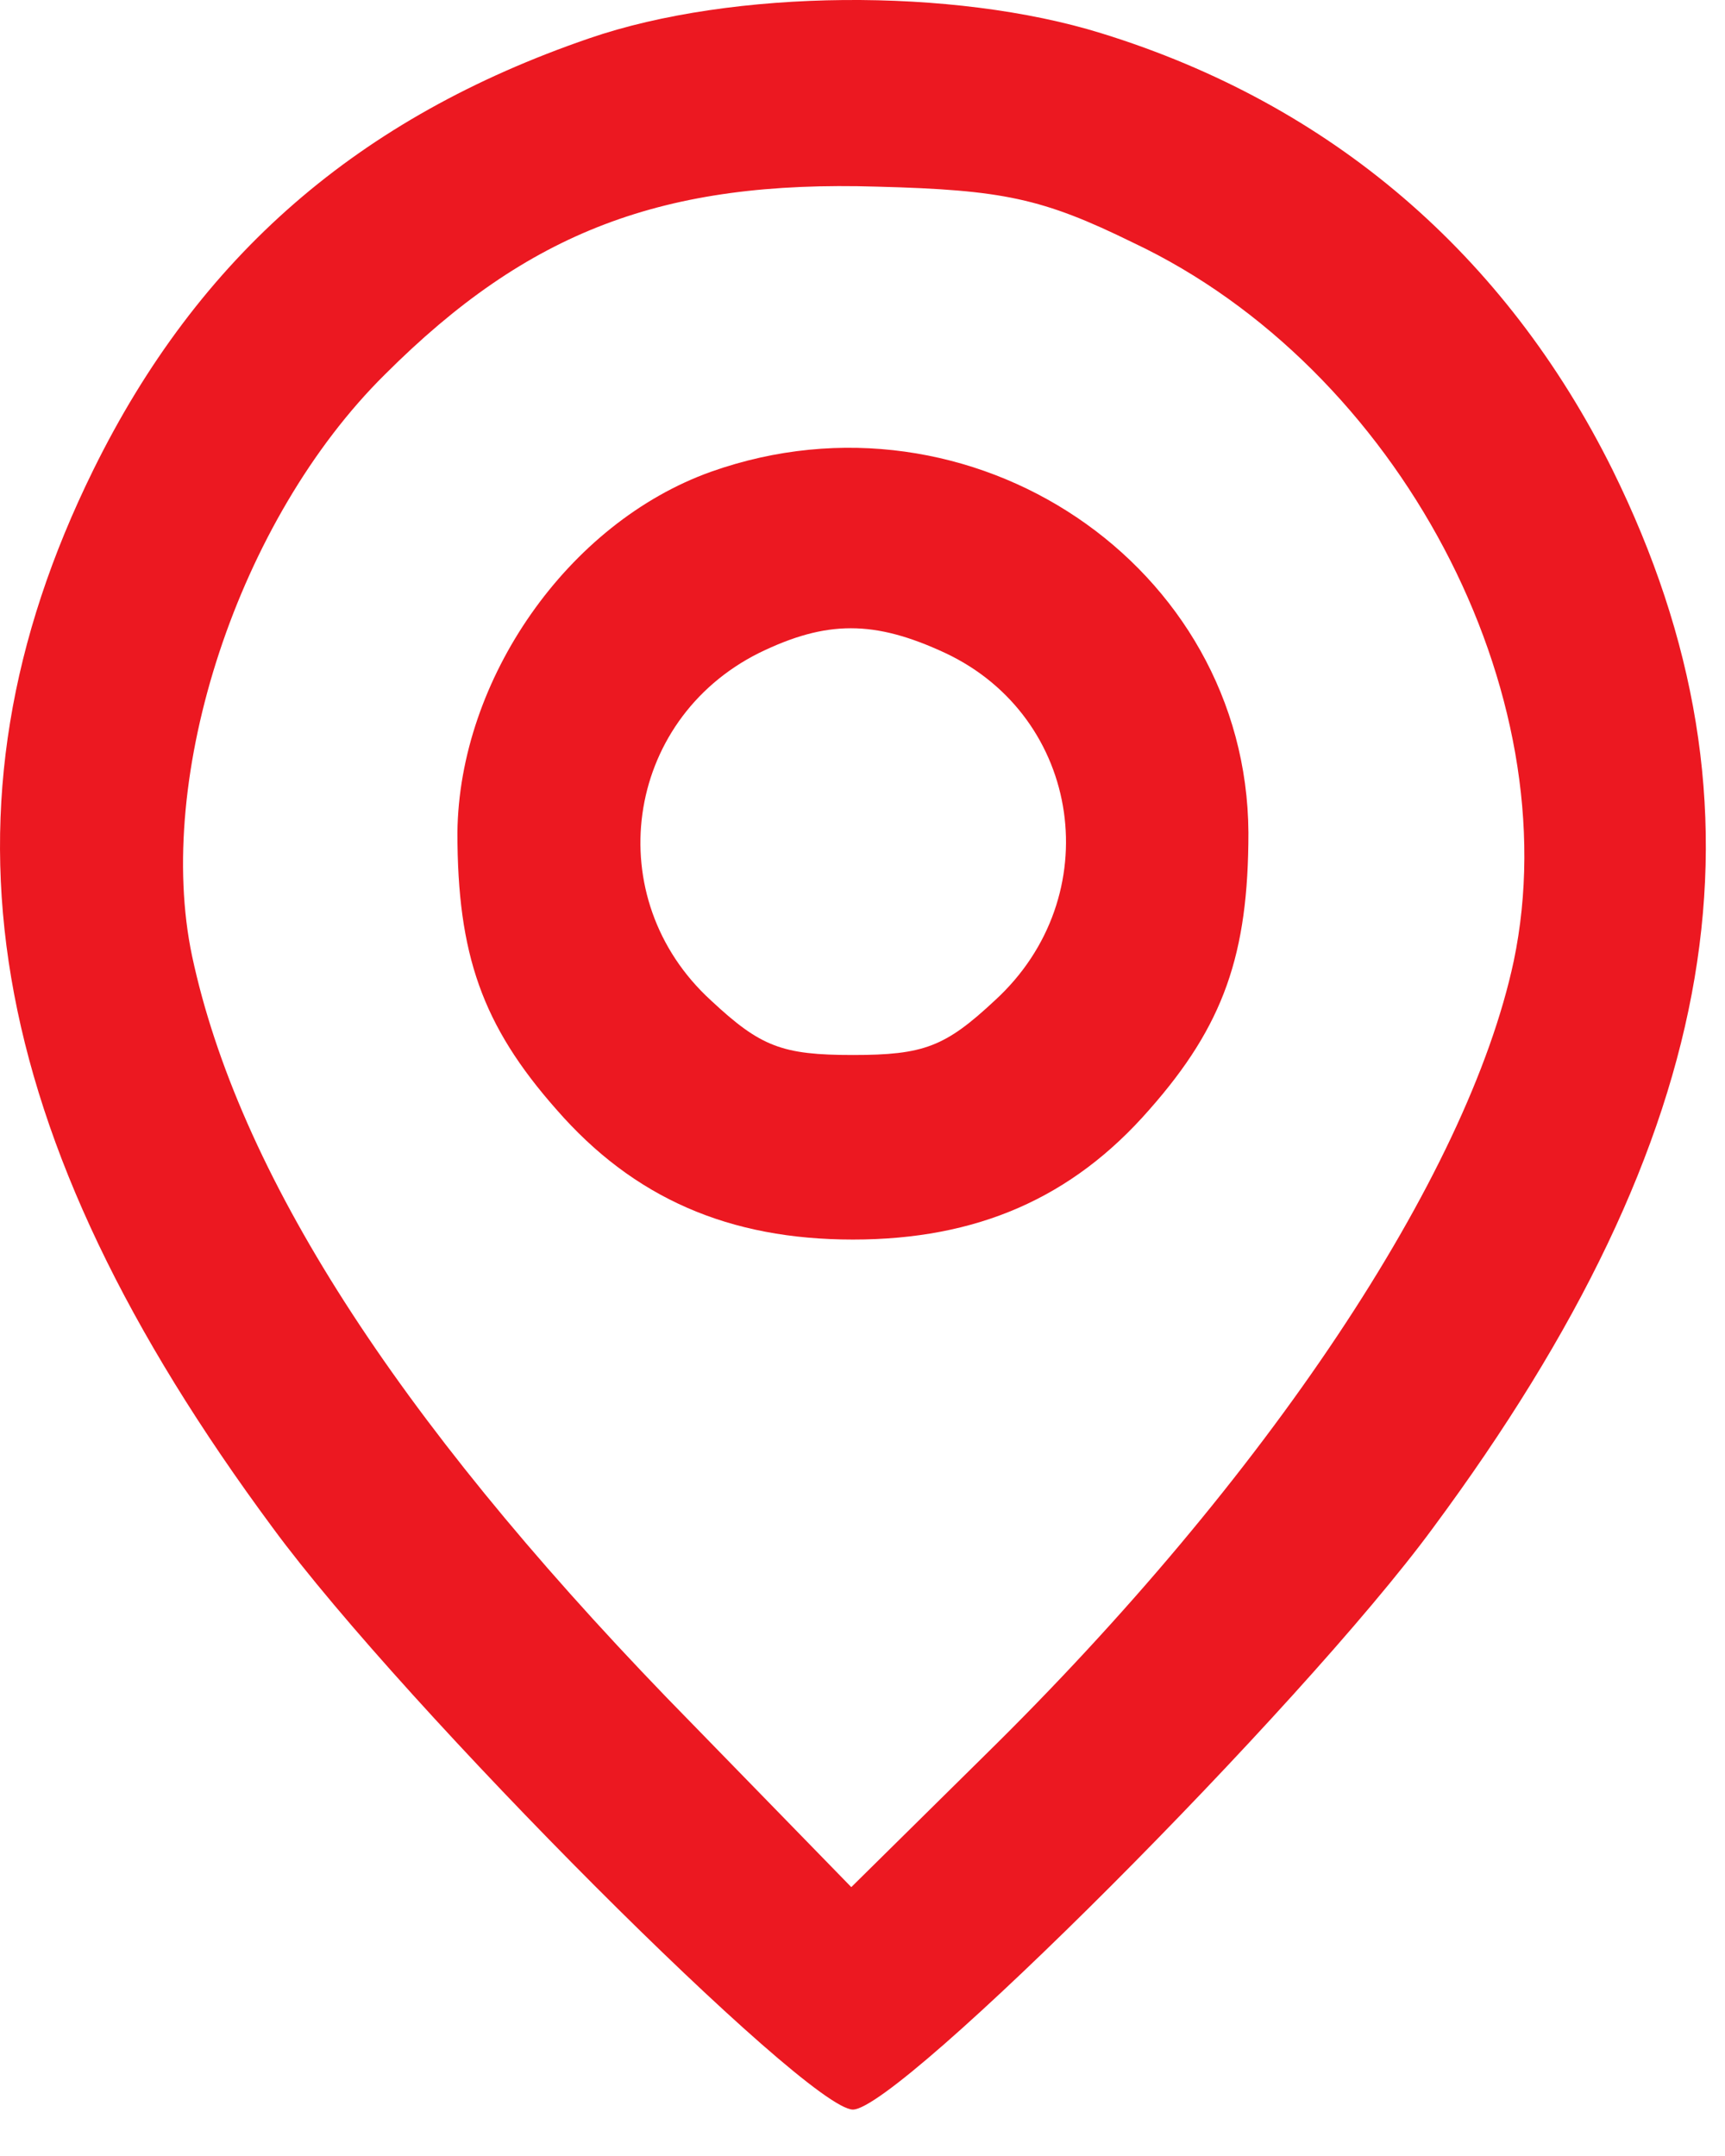 <svg width="36" height="45" viewBox="0 0 36 45" fill="none" xmlns="http://www.w3.org/2000/svg">
<g id="Black">
<path id="Vector" d="M12.297 0.8C7.483 2.451 4.147 5.34 1.946 9.811C-1.528 16.861 -0.393 23.671 5.694 31.891C8.446 35.639 16.837 44.031 17.8 44.031C18.763 44.031 27.155 35.639 29.906 31.891C35.993 23.671 37.128 16.861 33.655 9.811C31.419 5.306 27.774 2.176 22.993 0.697C19.898 -0.266 15.29 -0.231 12.297 0.8ZM23.647 5.065C29.184 7.679 32.761 14.454 31.591 20.06C30.628 24.565 26.433 30.859 20.552 36.637L17.766 39.388L13.914 35.433C8.239 29.552 4.972 24.462 4.009 19.957C3.218 16.208 4.972 10.843 8.033 7.816C11.025 4.824 13.845 3.758 18.316 3.896C20.93 3.965 21.755 4.136 23.647 5.065Z" fill="#EC1821"/>
<path id="Vector_2" d="M14.842 9.845C11.85 10.912 9.581 14.179 9.546 17.377C9.546 19.922 10.062 21.401 11.61 23.155C13.226 25.012 15.221 25.872 17.8 25.872C20.38 25.872 22.374 25.012 23.991 23.155C25.538 21.401 26.054 19.922 26.054 17.377C26.02 11.806 20.276 7.92 14.842 9.845ZM19.726 13.629C22.581 14.97 23.131 18.719 20.758 20.885C19.726 21.848 19.279 22.02 17.8 22.02C16.321 22.02 15.874 21.848 14.842 20.885C12.504 18.753 13.02 15.039 15.84 13.629C17.25 12.941 18.247 12.941 19.726 13.629Z" fill="#EC1821"/>
</g>
</svg>
